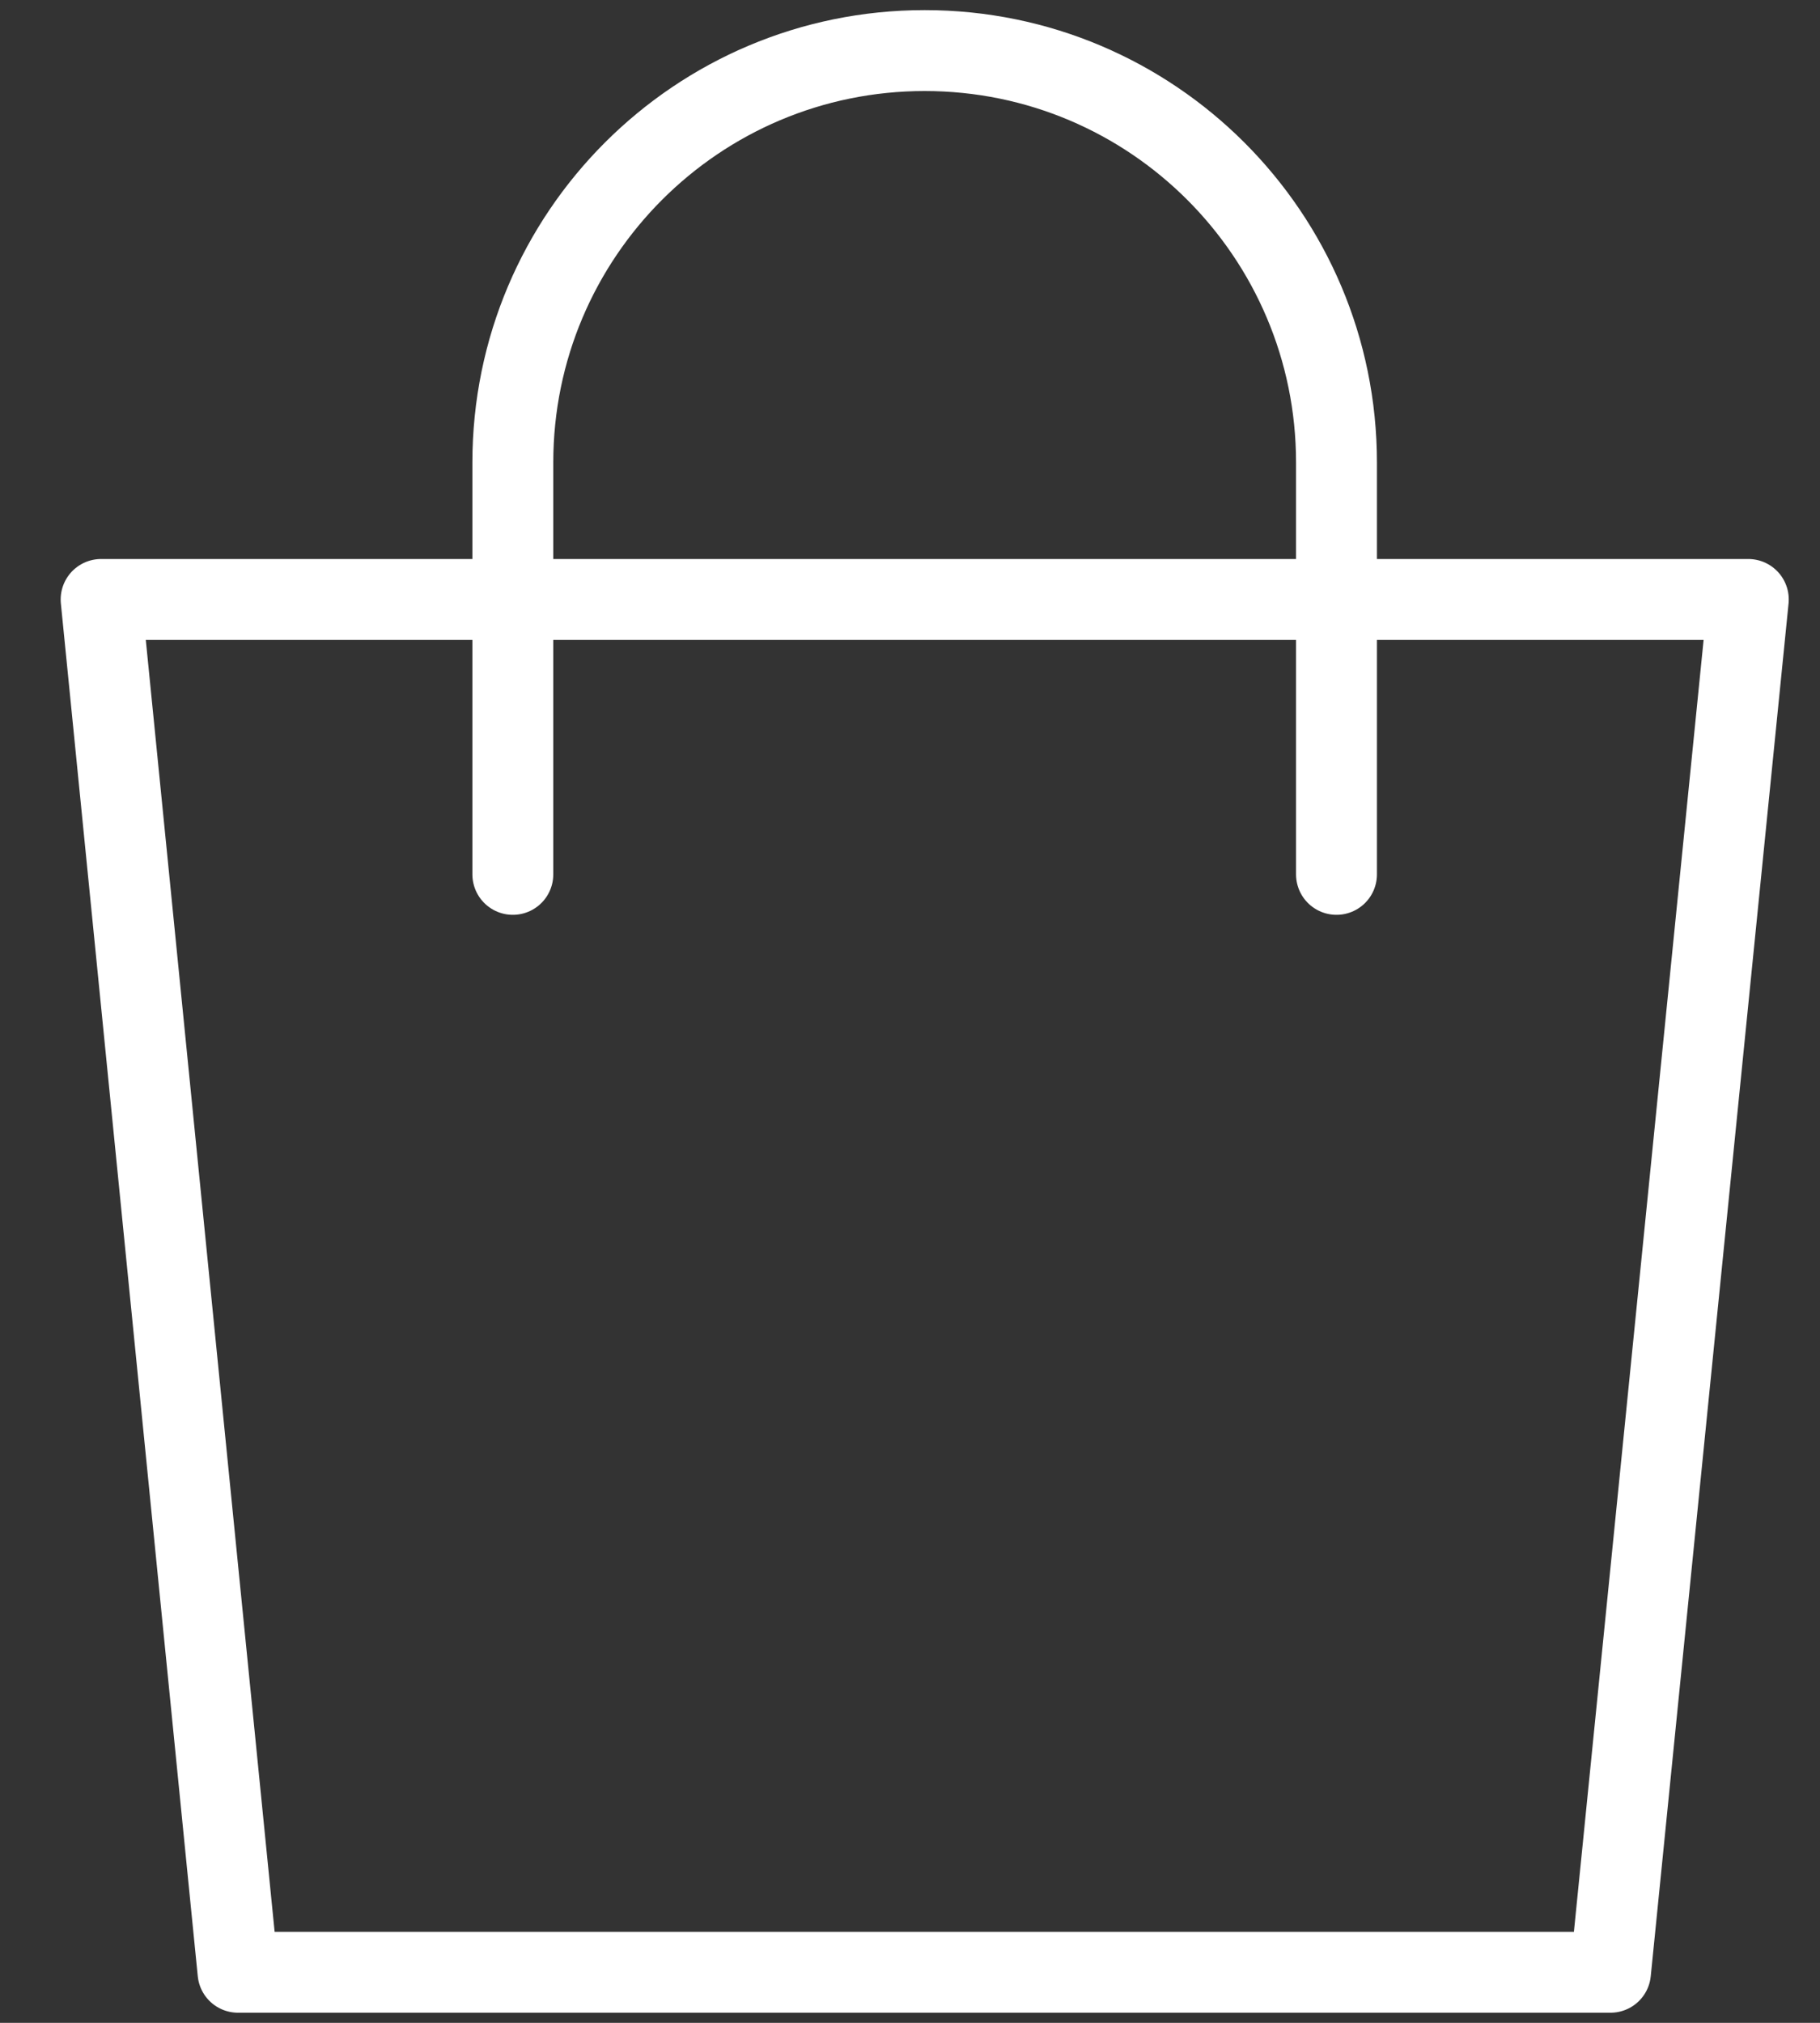 <svg width="18" height="20" viewBox="0 0 18 20" fill="none" xmlns="http://www.w3.org/2000/svg">
<rect x="0" y="0" width="18" height="20" fill="#333333" stroke="none"/>
<path d="M17.291 5.927L15.928 19.5H2.354L1 5.927H17.291Z" stroke="white" stroke-width="0.8" stroke-linecap="round" stroke-linejoin="round"/>
<path d="M13.218 8.645V4.573C13.218 2.323 11.394 0.5 9.145 0.5C6.896 0.5 5.072 2.323 5.072 4.573V8.645" stroke="white" stroke-width="0.8" stroke-linecap="round" stroke-linejoin="round"/>
</svg>
